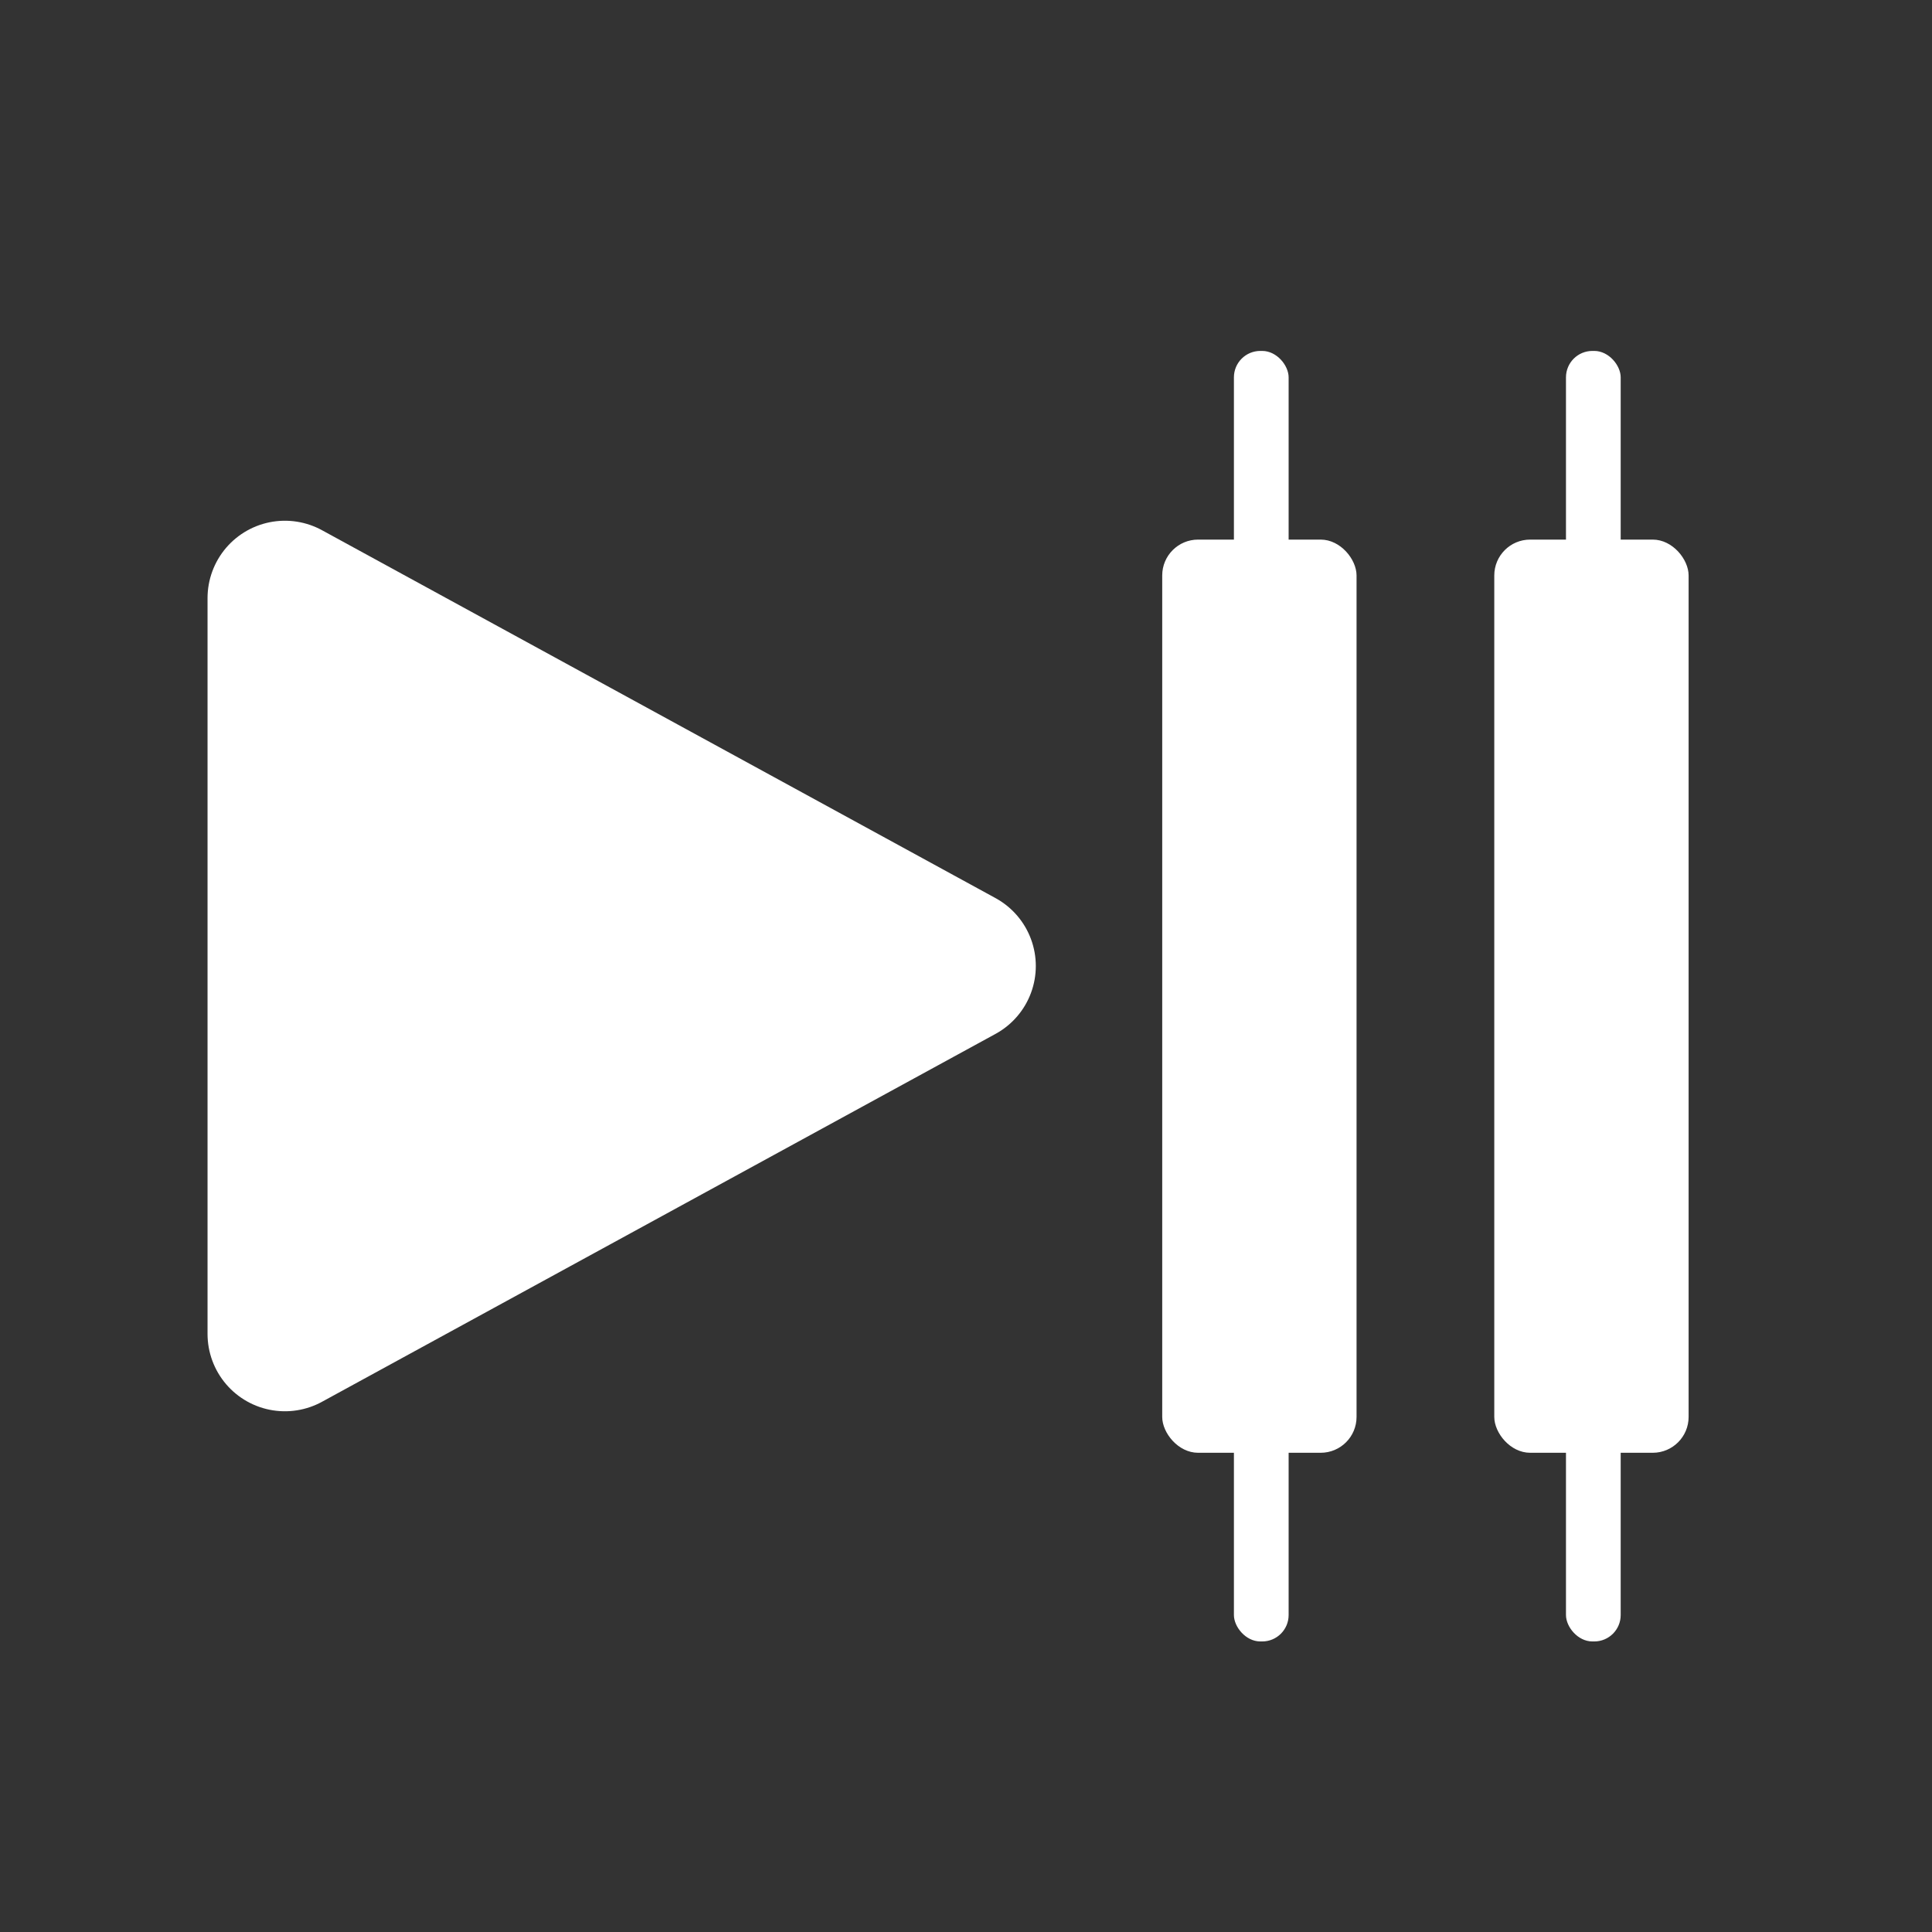 <svg viewBox="0 0 1024 1024" xmlns="http://www.w3.org/2000/svg" role="img" aria-label="Reel Trader mark — play with candlestick pause">
  <rect x="0" y="0" width="1024" height="1024" fill="#333333" stroke="none"/>
  <!-- play triangle (optically nudged right) with rounded corners -->
  <path d="M 151 317 L 151 707 L 508 512 Z" fill="#ffffff" stroke="#ffffff" stroke-width="82" stroke-linejoin="round" stroke-linecap="round"/>
  <!-- pause as two candlesticks -->
  <g fill="#ffffff">
    <!-- left body -->
    <rect x="616" y="286" width="103" height="484" rx="19"/>
    <!-- left wick -->
    <rect x="654" y="186" width="29" height="684" rx="14"/>
    <!-- right body -->
    <rect x="792" y="286" width="103" height="484" rx="19"/>
    <!-- right wick -->
    <rect x="830" y="186" width="29" height="684" rx="14"/>
  </g>
</svg>
